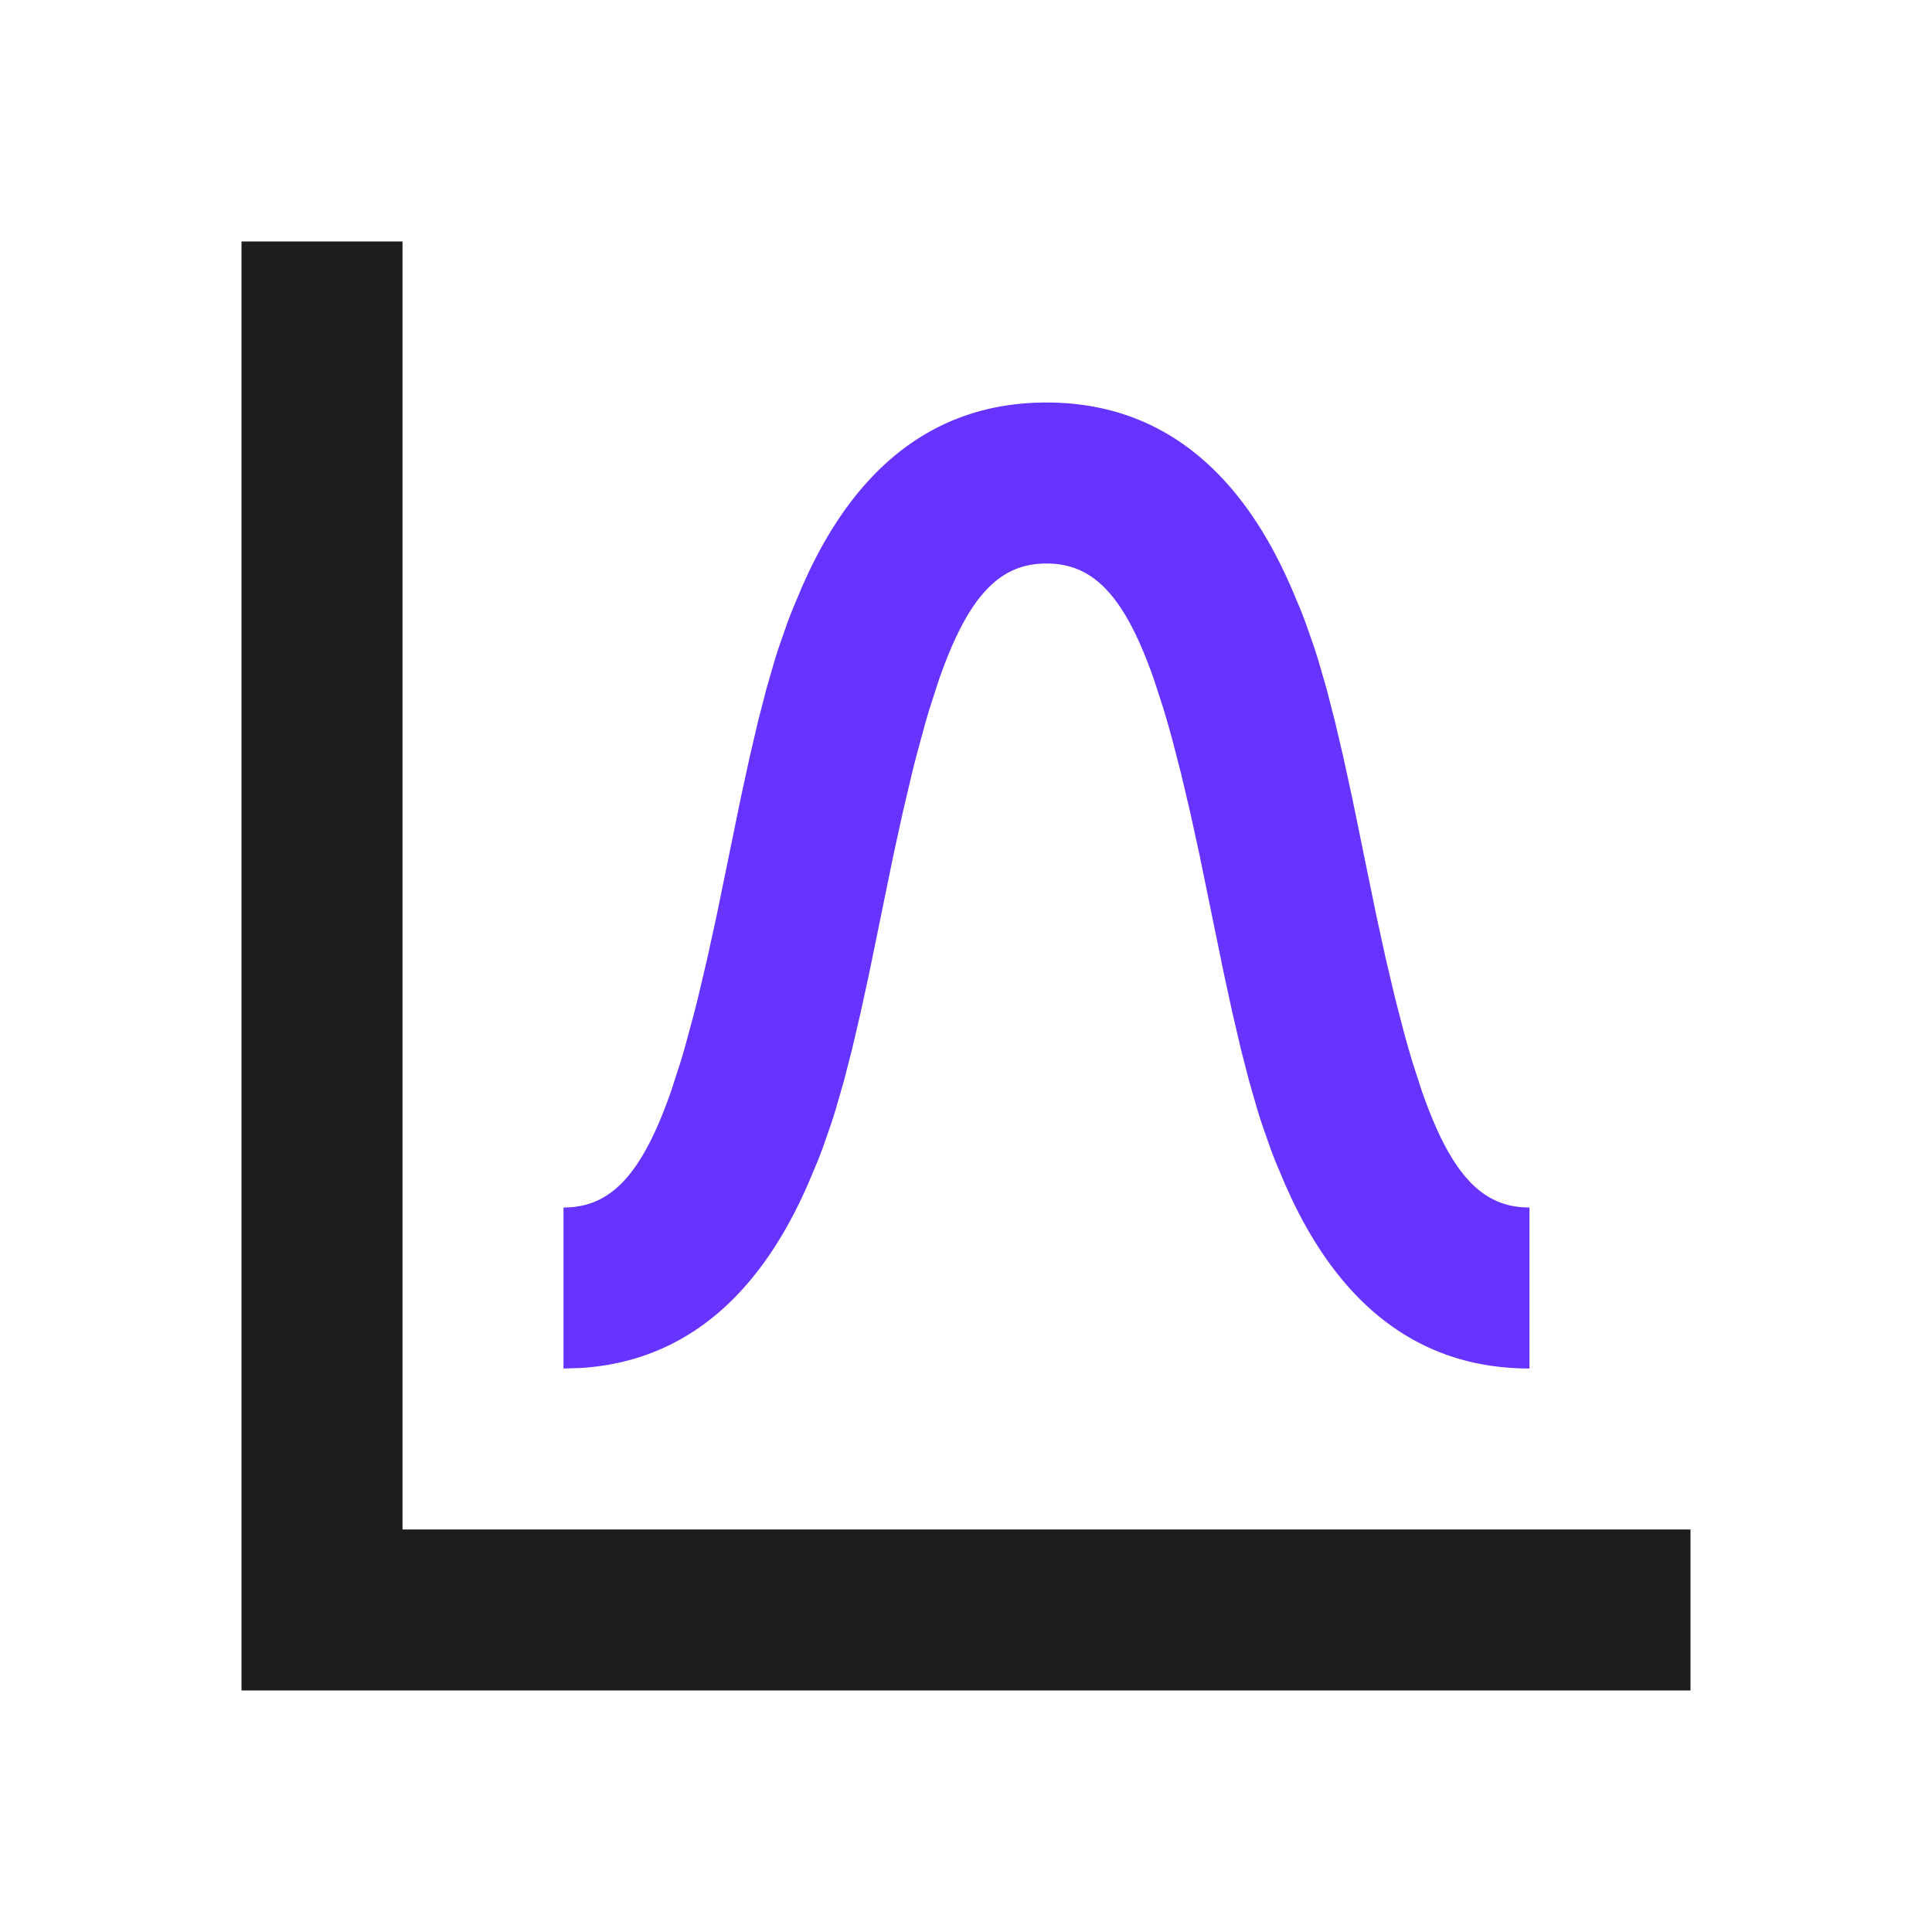 <svg xmlns="http://www.w3.org/2000/svg" width="2em" height="2em" viewBox="0 0 512 512"><path d="m277.33 106.67c29.222 0 49.877 16.812 63.332 45.645l1.425 3.129 2.643 6.29q0.63 1.591 1.235 3.216l2.338 6.699q0.566 1.731 1.121 3.538l2.188 7.582 2.172 8.435 2.225 9.499 2.346 10.773 6.423 31.316 2.457 11.229 2.404 10.19 2.373 9.192a284 284 0 0 0 2.36 8.232l2.37 7.31c7.536 21.734 15.503 30.203 26.78 30.996l1.808 0.062v42.667c-29.221 0-49.876-16.813-63.332-45.645l-1.425-3.13-2.642-6.29q-0.63-1.592-1.235-3.215l-2.338-6.7a201 201 0 0 1-1.121-3.537l-2.188-7.583-2.172-8.435-2.225-9.498-2.346-10.773-6.423-31.317-2.457-11.229-2.404-10.19-2.373-9.192a284 284 0 0 0-2.36-8.231l-2.37-7.31c-7.933-22.878-16.343-31.059-28.589-31.059s-20.655 8.18-28.589 31.058l-2.369 7.31a261 261 0 0 0-1.18 3.999l-2.364 8.707a439 439 0 0 0-1.189 4.718l-2.404 10.19-2.457 11.23-6.423 31.316-2.346 10.773-2.225 9.498-2.172 8.435-2.188 7.583q-0.555 1.805-1.12 3.537l-2.34 6.7a165 165 0 0 1-1.234 3.214l-2.643 6.291a182 182 0 0 1-1.425 3.13c-12.747 27.315-31.956 43.842-58.789 45.506l-4.543 0.139v-42.667c12.246 0 20.656-8.18 28.59-31.058l2.368-7.31a261 261 0 0 0 1.18-3.999l2.365-8.706q0.592-2.297 1.189-4.718l2.404-10.191 2.457-11.229 6.423-31.316 2.346-10.773 2.225-9.499 2.172-8.435 2.188-7.582q0.555-1.807 1.12-3.538l2.34-6.7a165 165 0 0 1 1.234-3.214l2.642-6.291q0.694-1.562 1.425-3.13c13.456-28.832 34.11-45.644 63.332-45.644" fill="#63f"></path><path d="m106.67 64-1e-3 341.33h341.33v42.667h-384v-384z" fill="#1d1d1b"></path></svg>